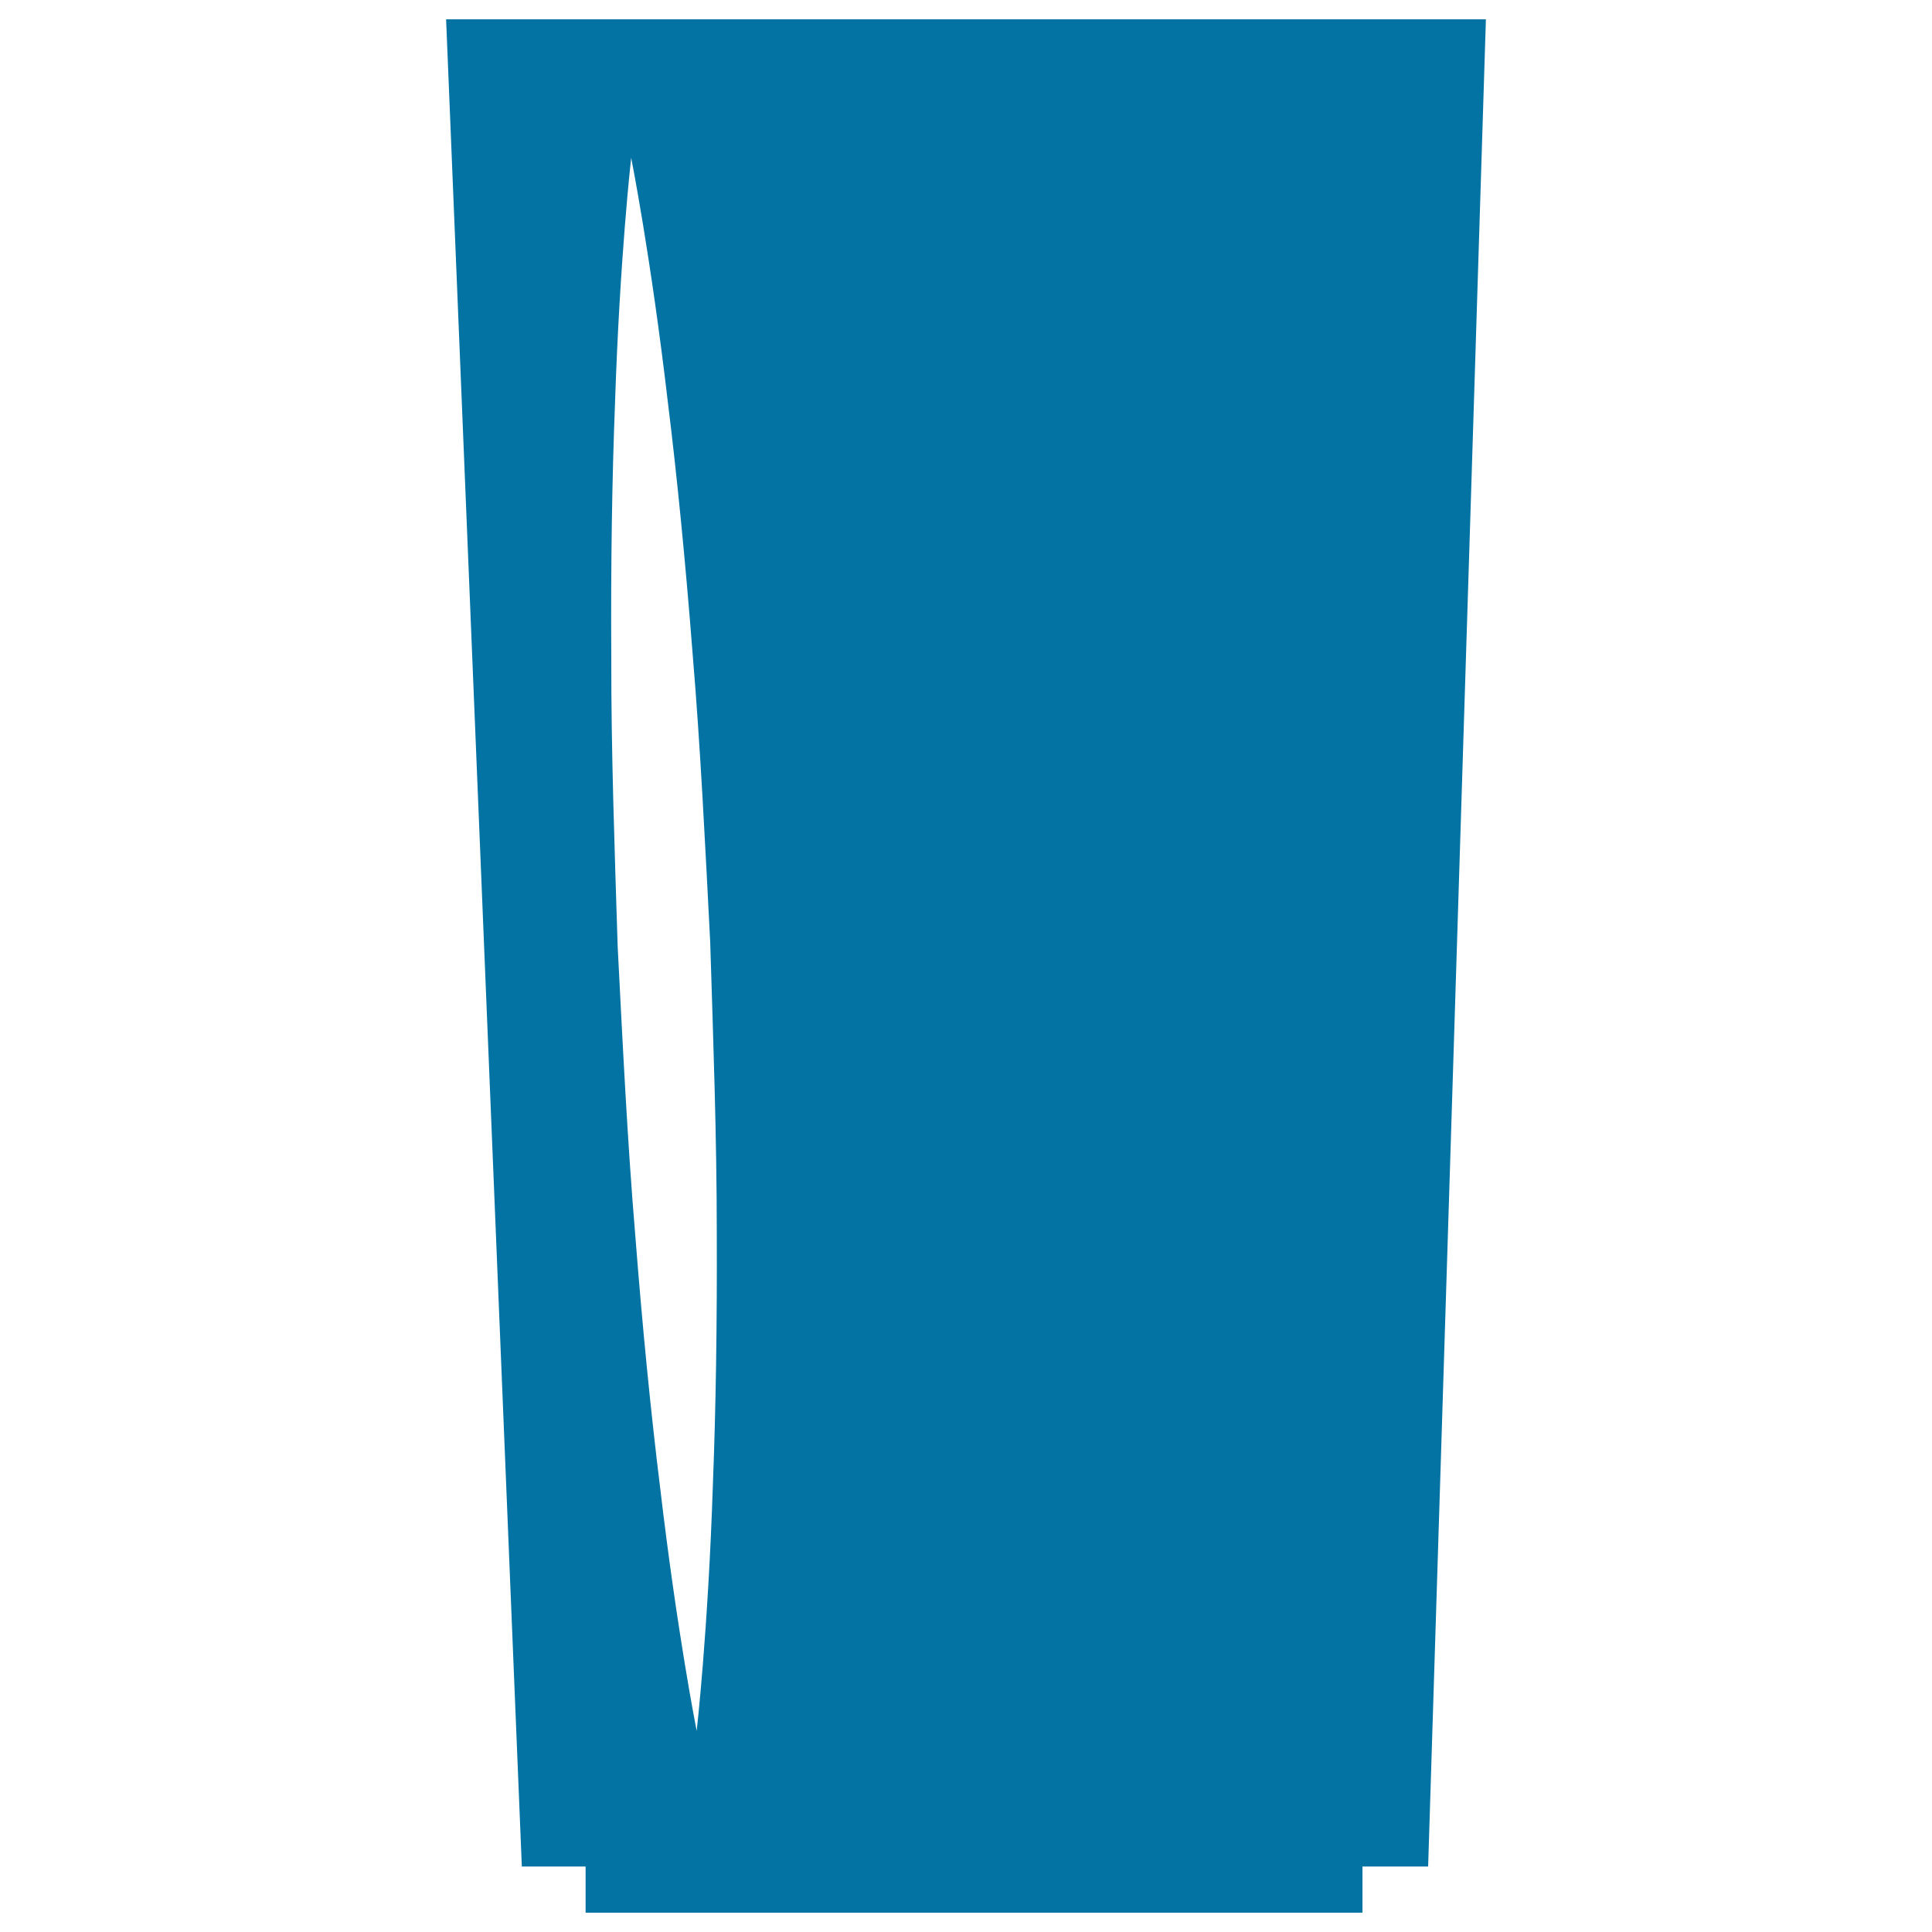 <svg xmlns="http://www.w3.org/2000/svg" viewBox="0 0 1000 1000" style="fill:#0273a2">
<title>Glass SVG icon</title>
<g><path d="M230.9,10l39.2,956.1h33V990h402.1v-23.9h34L769.1,10H230.9z M369,768.1c-2.5,76.5-8.4,127.8-8.4,127.8s-10.1-50.5-19-126.6c-4.7-38-9.1-82.4-12.8-130.1c-4-47.6-6.5-98.5-9.1-149.4c-1.6-50.9-3.4-101.8-3.3-149.6c-0.3-47.7,0.4-92.4,1.9-130.7c2.5-76.5,8.4-127.8,8.4-127.8s10.1,50.5,19,126.6c4.7,38,9.1,82.4,12.8,130.1c4,47.6,6.5,98.5,9.1,149.3c1.6,50.9,3.4,101.8,3.4,149.6C371.2,685.2,370.5,729.8,369,768.1z"/></g>
</svg>
